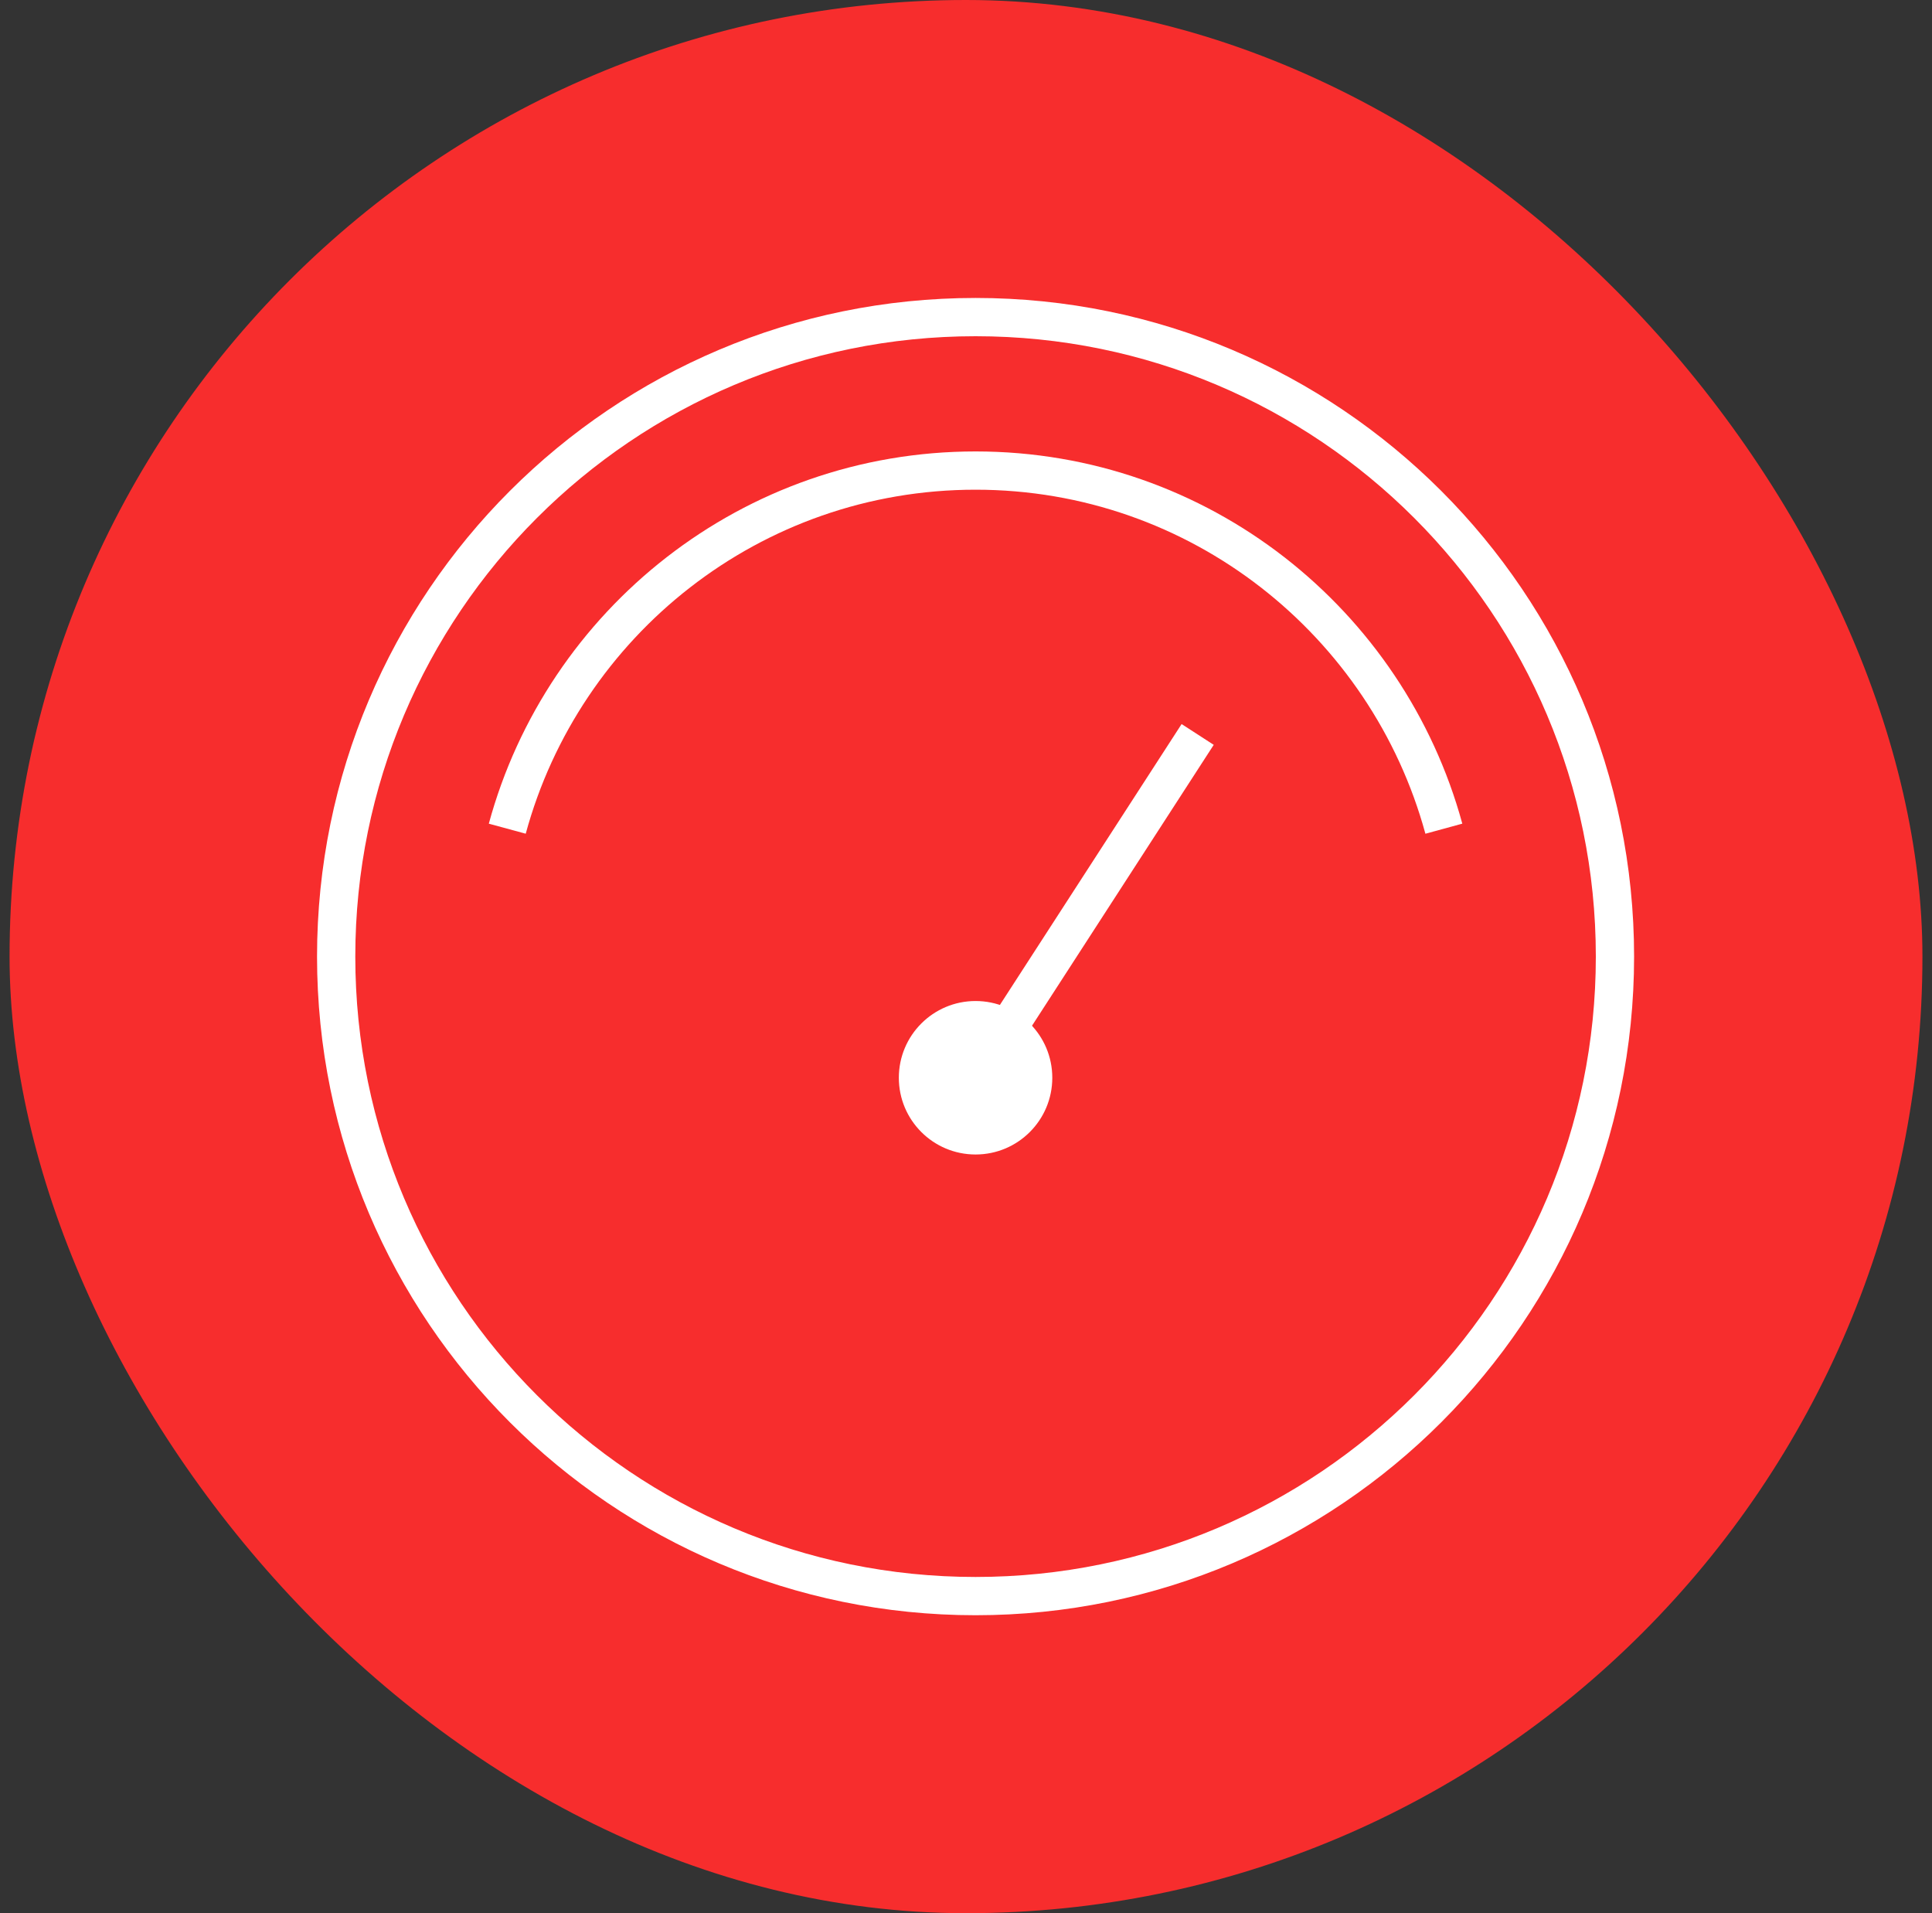 <svg width="101" height="100" viewBox="0 0 101 100" fill="none" xmlns="http://www.w3.org/2000/svg">
<rect x="0" y="0" width="101" height="100" fill="#333333" stroke="none"/>
<rect x="0.5" width="100" height="100" rx="50" fill="#F72D2D"/>
<path d="M51 83.426C69.461 83.426 84.426 68.461 84.426 50C84.426 31.539 69.461 16.574 51 16.574C32.539 16.574 17.574 31.539 17.574 50C17.574 68.461 32.539 83.426 51 83.426Z" stroke="white" stroke-width="2" stroke-linejoin="round"/>
<path d="M51 60.344C53.216 60.344 55.011 58.549 55.011 56.333C55.011 54.118 53.216 52.322 51 52.322C48.785 52.322 46.989 54.118 46.989 56.333C46.989 58.549 48.785 60.344 51 60.344Z" fill="white"/>
<path d="M51 56.333L62.611 38.389" stroke="white" stroke-width="2" stroke-linejoin="round"/>
<path d="M75.481 43.315C72.539 32.538 62.712 24.596 51 24.596C39.287 24.596 29.447 32.538 26.519 43.315" stroke="white" stroke-width="2" stroke-linejoin="round"/>
</svg>
